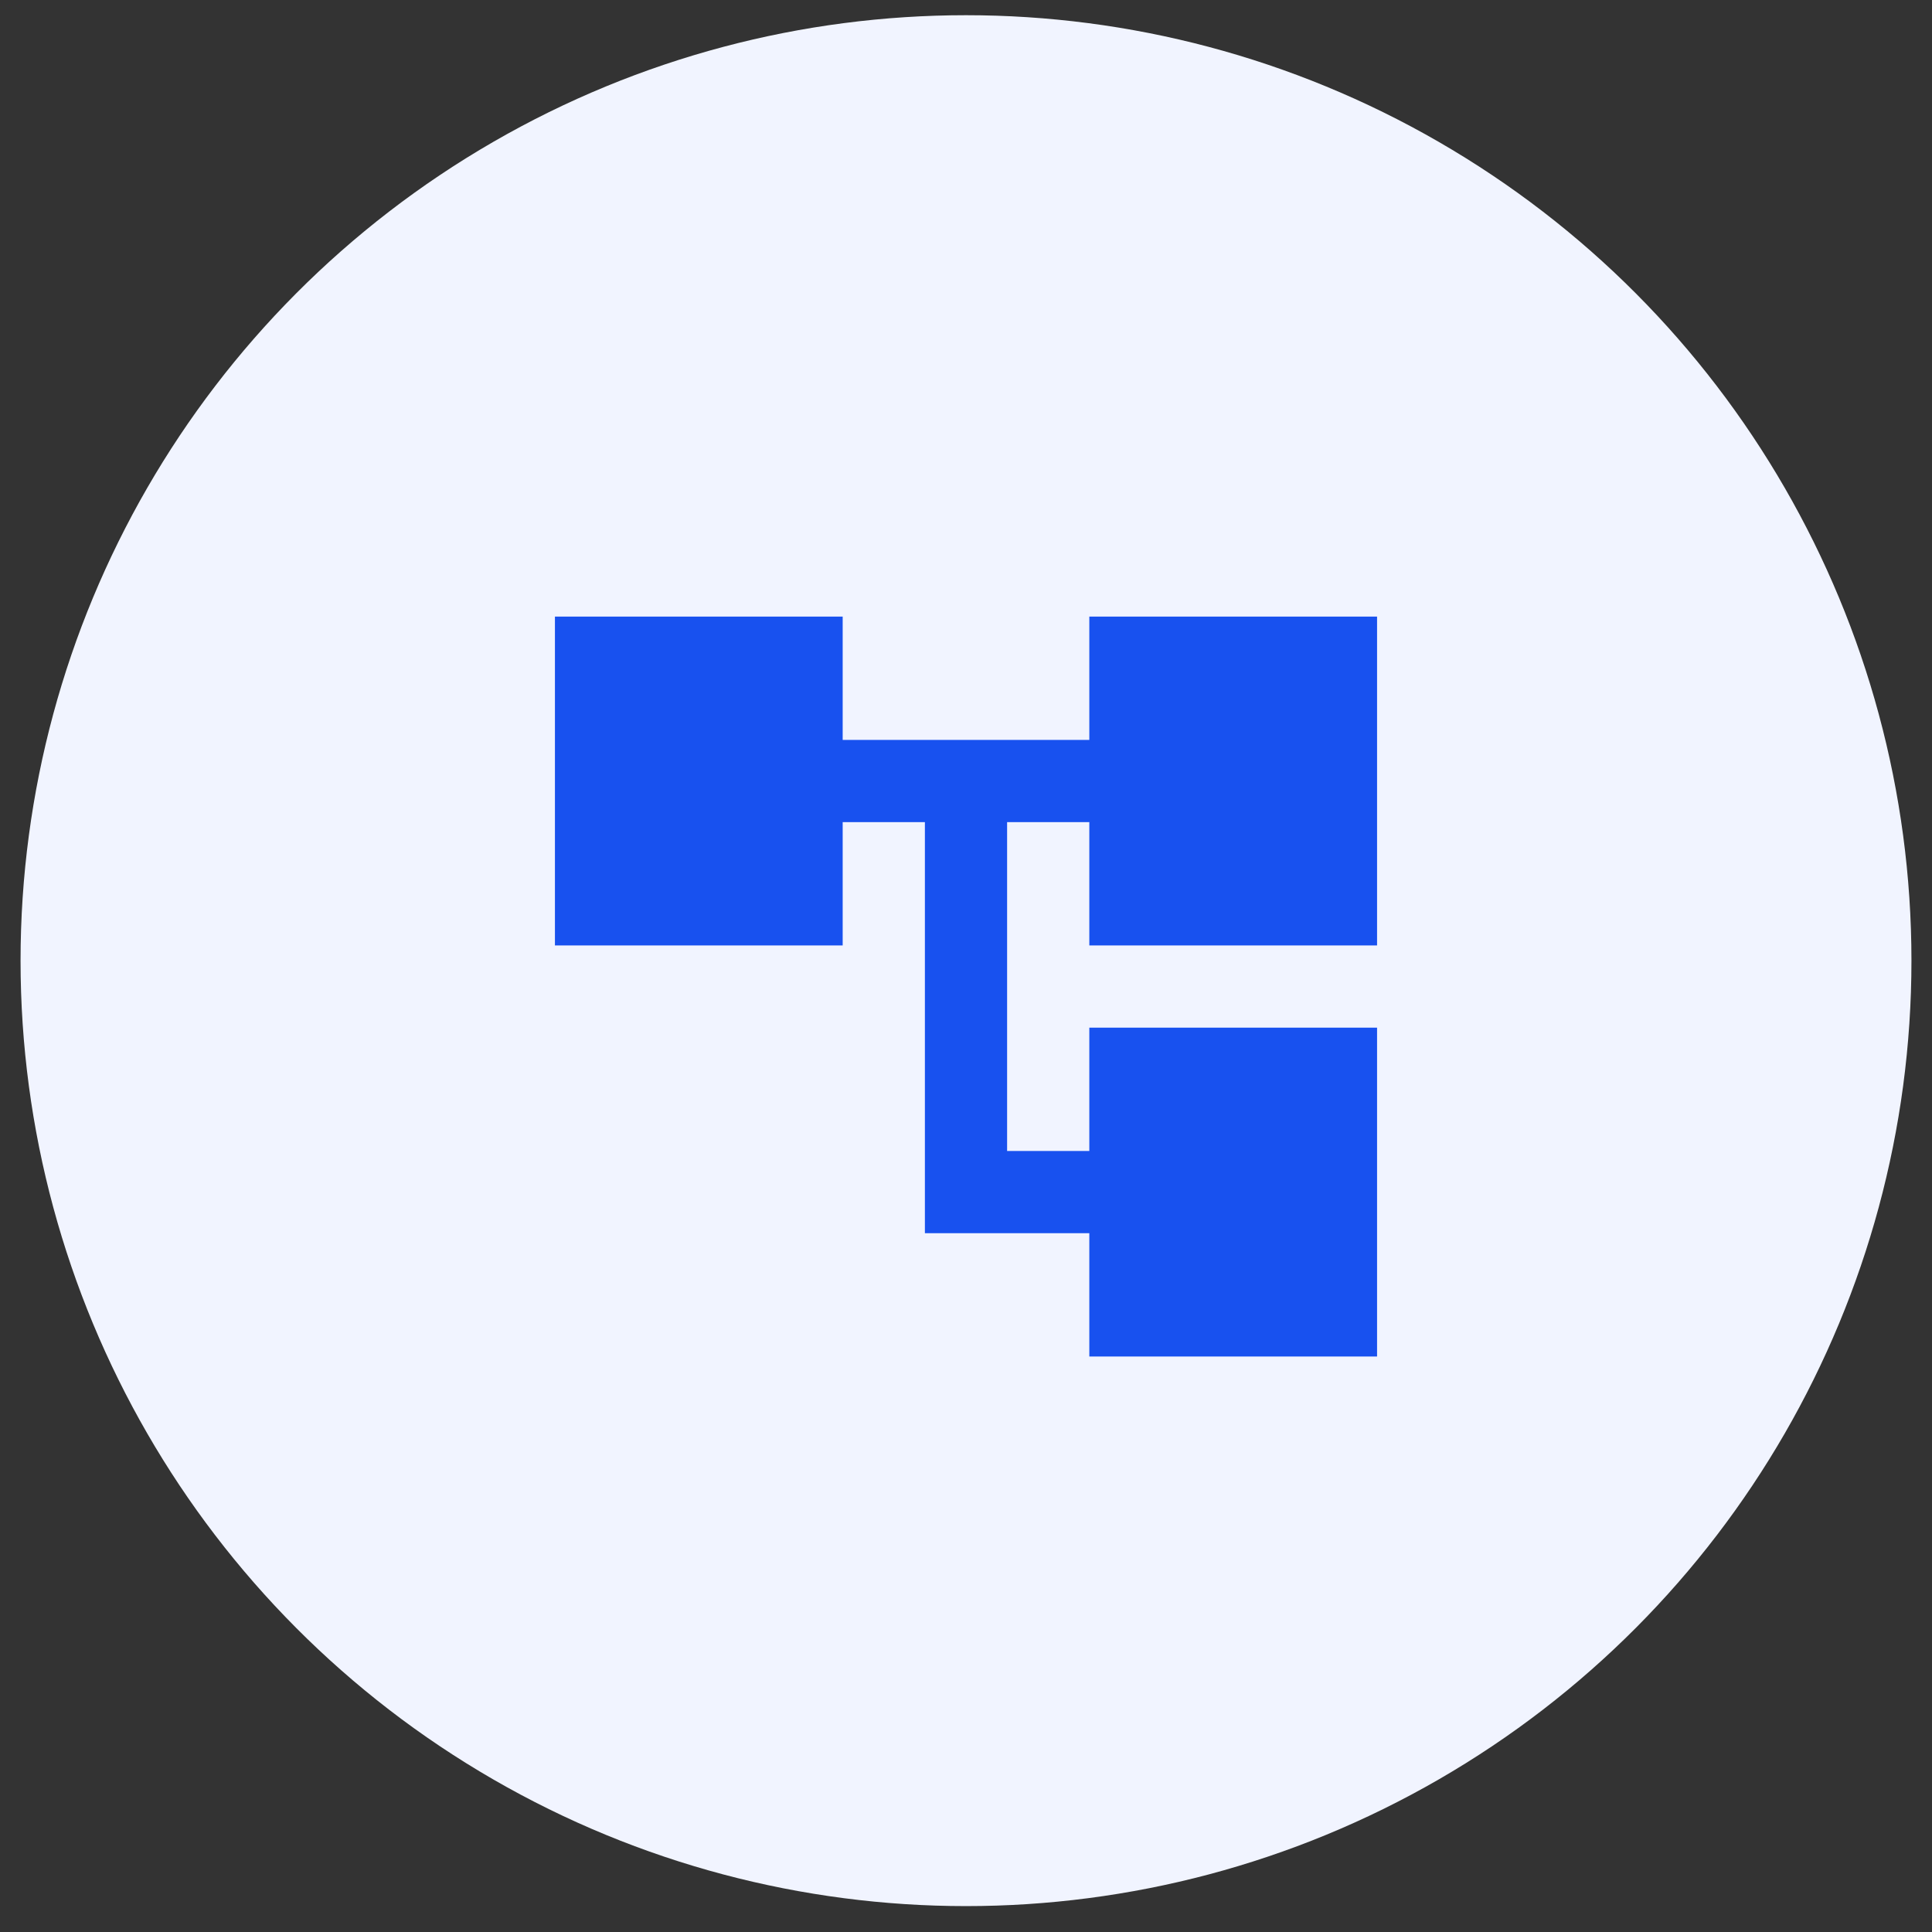 <svg xmlns="http://www.w3.org/2000/svg" width="47" height="47" viewBox="0 0 47 47" fill="none"><rect x="0" y="0" width="47" height="47" fill="#333333" stroke="none"/><circle cx="23.5" cy="23.37" r="23" fill="#F1F4FF"></circle><path d="M33.5 23V15H26.5V18H20.5V15H13.5V23H20.5V20H22.5V30H26.5V33H33.5V25H26.5V28H24.5V20H26.5V23H33.5Z" fill="#1851EF"></path></svg>